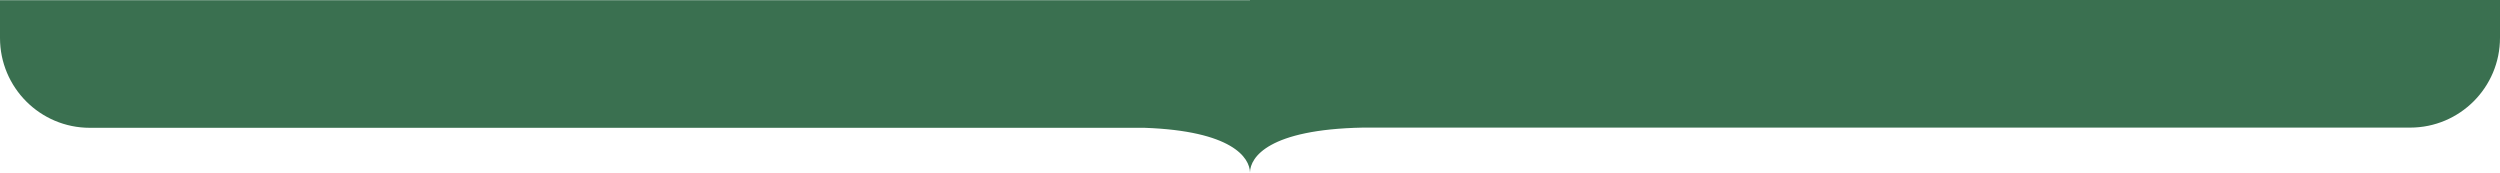 <?xml version="1.0" encoding="UTF-8"?> <svg xmlns="http://www.w3.org/2000/svg" width="1200" height="83" viewBox="0 0 1200 83" fill="none"><path fill-rule="evenodd" clip-rule="evenodd" d="M1200 0H599.997V0.095H0V18.221C0 42.038 19.308 61.346 43.125 61.346H549.332C591.481 62.834 599.838 75.694 599.997 82.792V82.903C599.997 82.874 599.997 82.843 599.997 82.813C599.999 82.876 599.999 82.937 599.999 82.999V82.697C600.162 75.412 608.961 62.14 654.069 61.25H1156.87C1180.69 61.25 1200 41.943 1200 18.125V0Z" fill="#3A7050"></path></svg> 